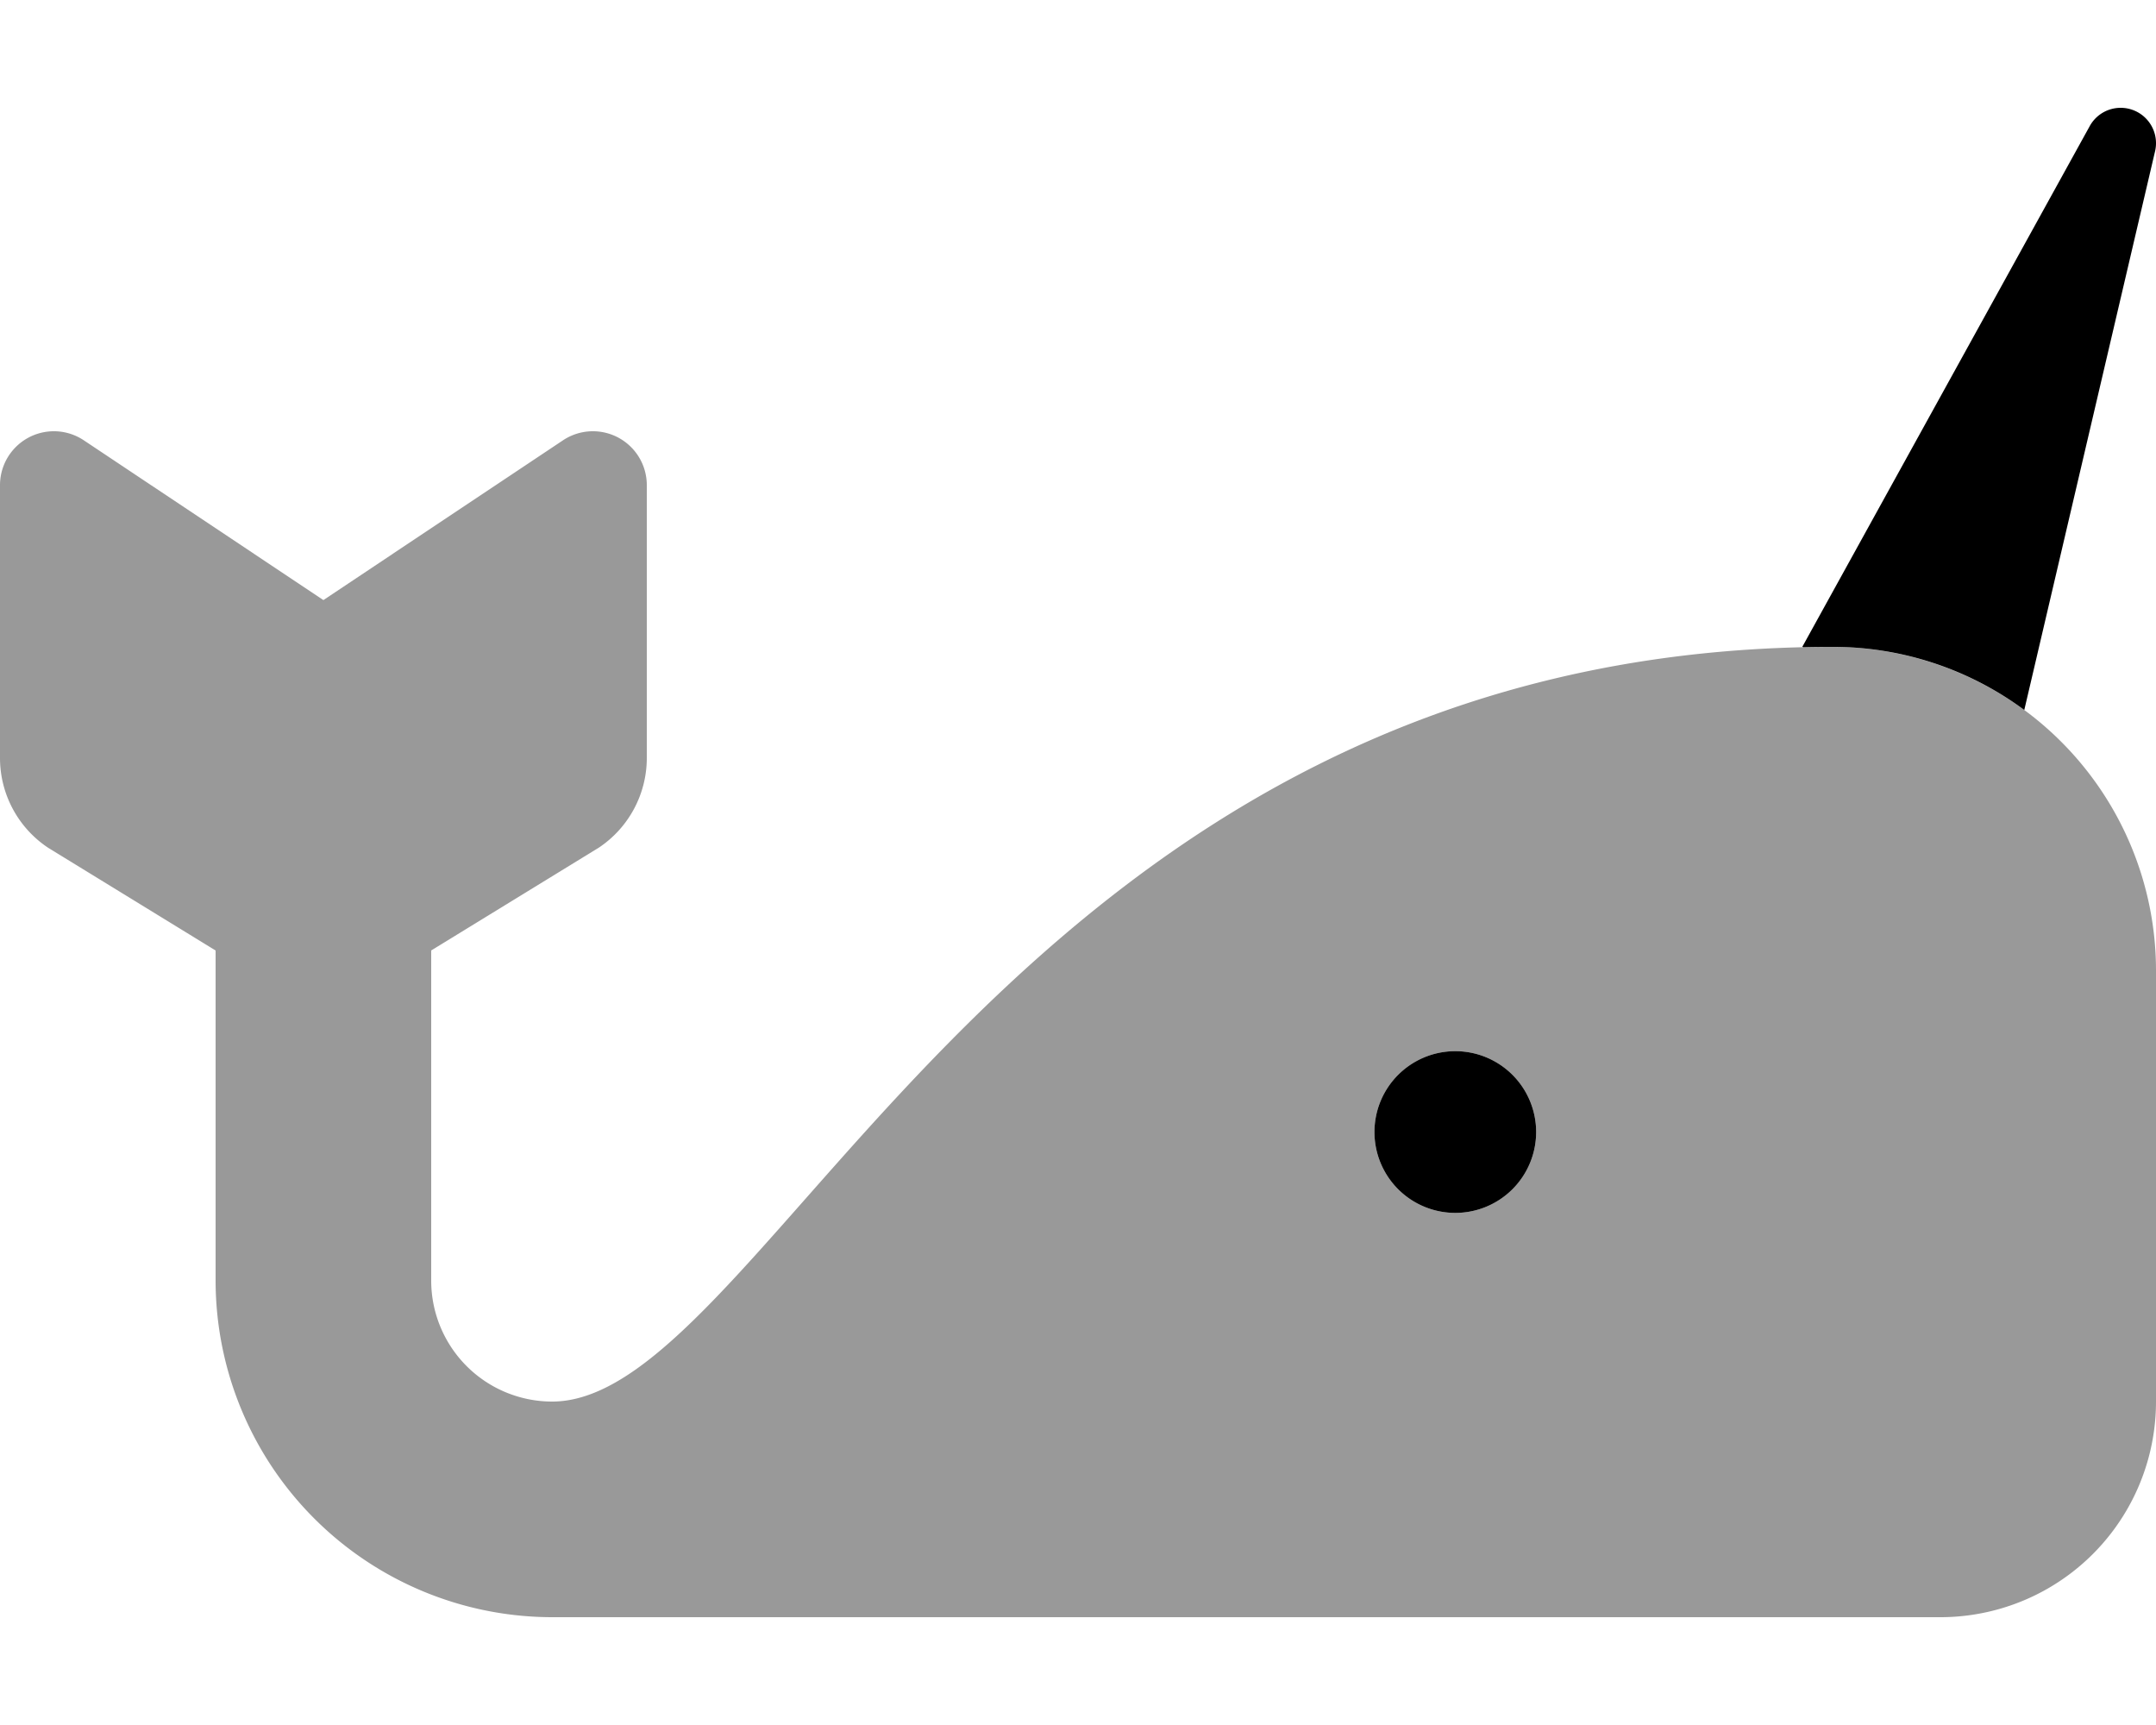 <svg xmlns="http://www.w3.org/2000/svg" viewBox="0 0 640 512"><defs><style>.fa-secondary{opacity:.4}</style></defs><path d="M544 192c-243 0-315.29 224-380.12 224A35.92 35.92 0 0 1 128 380.11v-98l49.75-30.51A32 32 0 0 0 192 225v-81a16 16 0 0 0-24.88-13.31L96 178.11l-71.12-47.42A16 16 0 0 0 0 144v81a32 32 0 0 0 14.25 26.6L64 282.12v98A100 100 0 0 0 163.88 480H576a64 64 0 0 0 64-64V288a96.11 96.11 0 0 0-96-96zM432 360a24 24 0 1 1 24-24 24 24 0 0 1-24 24z" class="fa-secondary"/><path d="M634.6 33.32a10.48 10.48 0 0 0-14.25 4.07L535 192l.37.1c2.85-.1 5.73-.1 8.63-.1a95.55 95.55 0 0 1 56.9 18.73l38.83-165.87a10.49 10.49 0 0 0-5.13-11.54zM432 312a24 24 0 1 0 24 24 24 24 0 0 0-24-24z" class="fa-primary"/></svg>